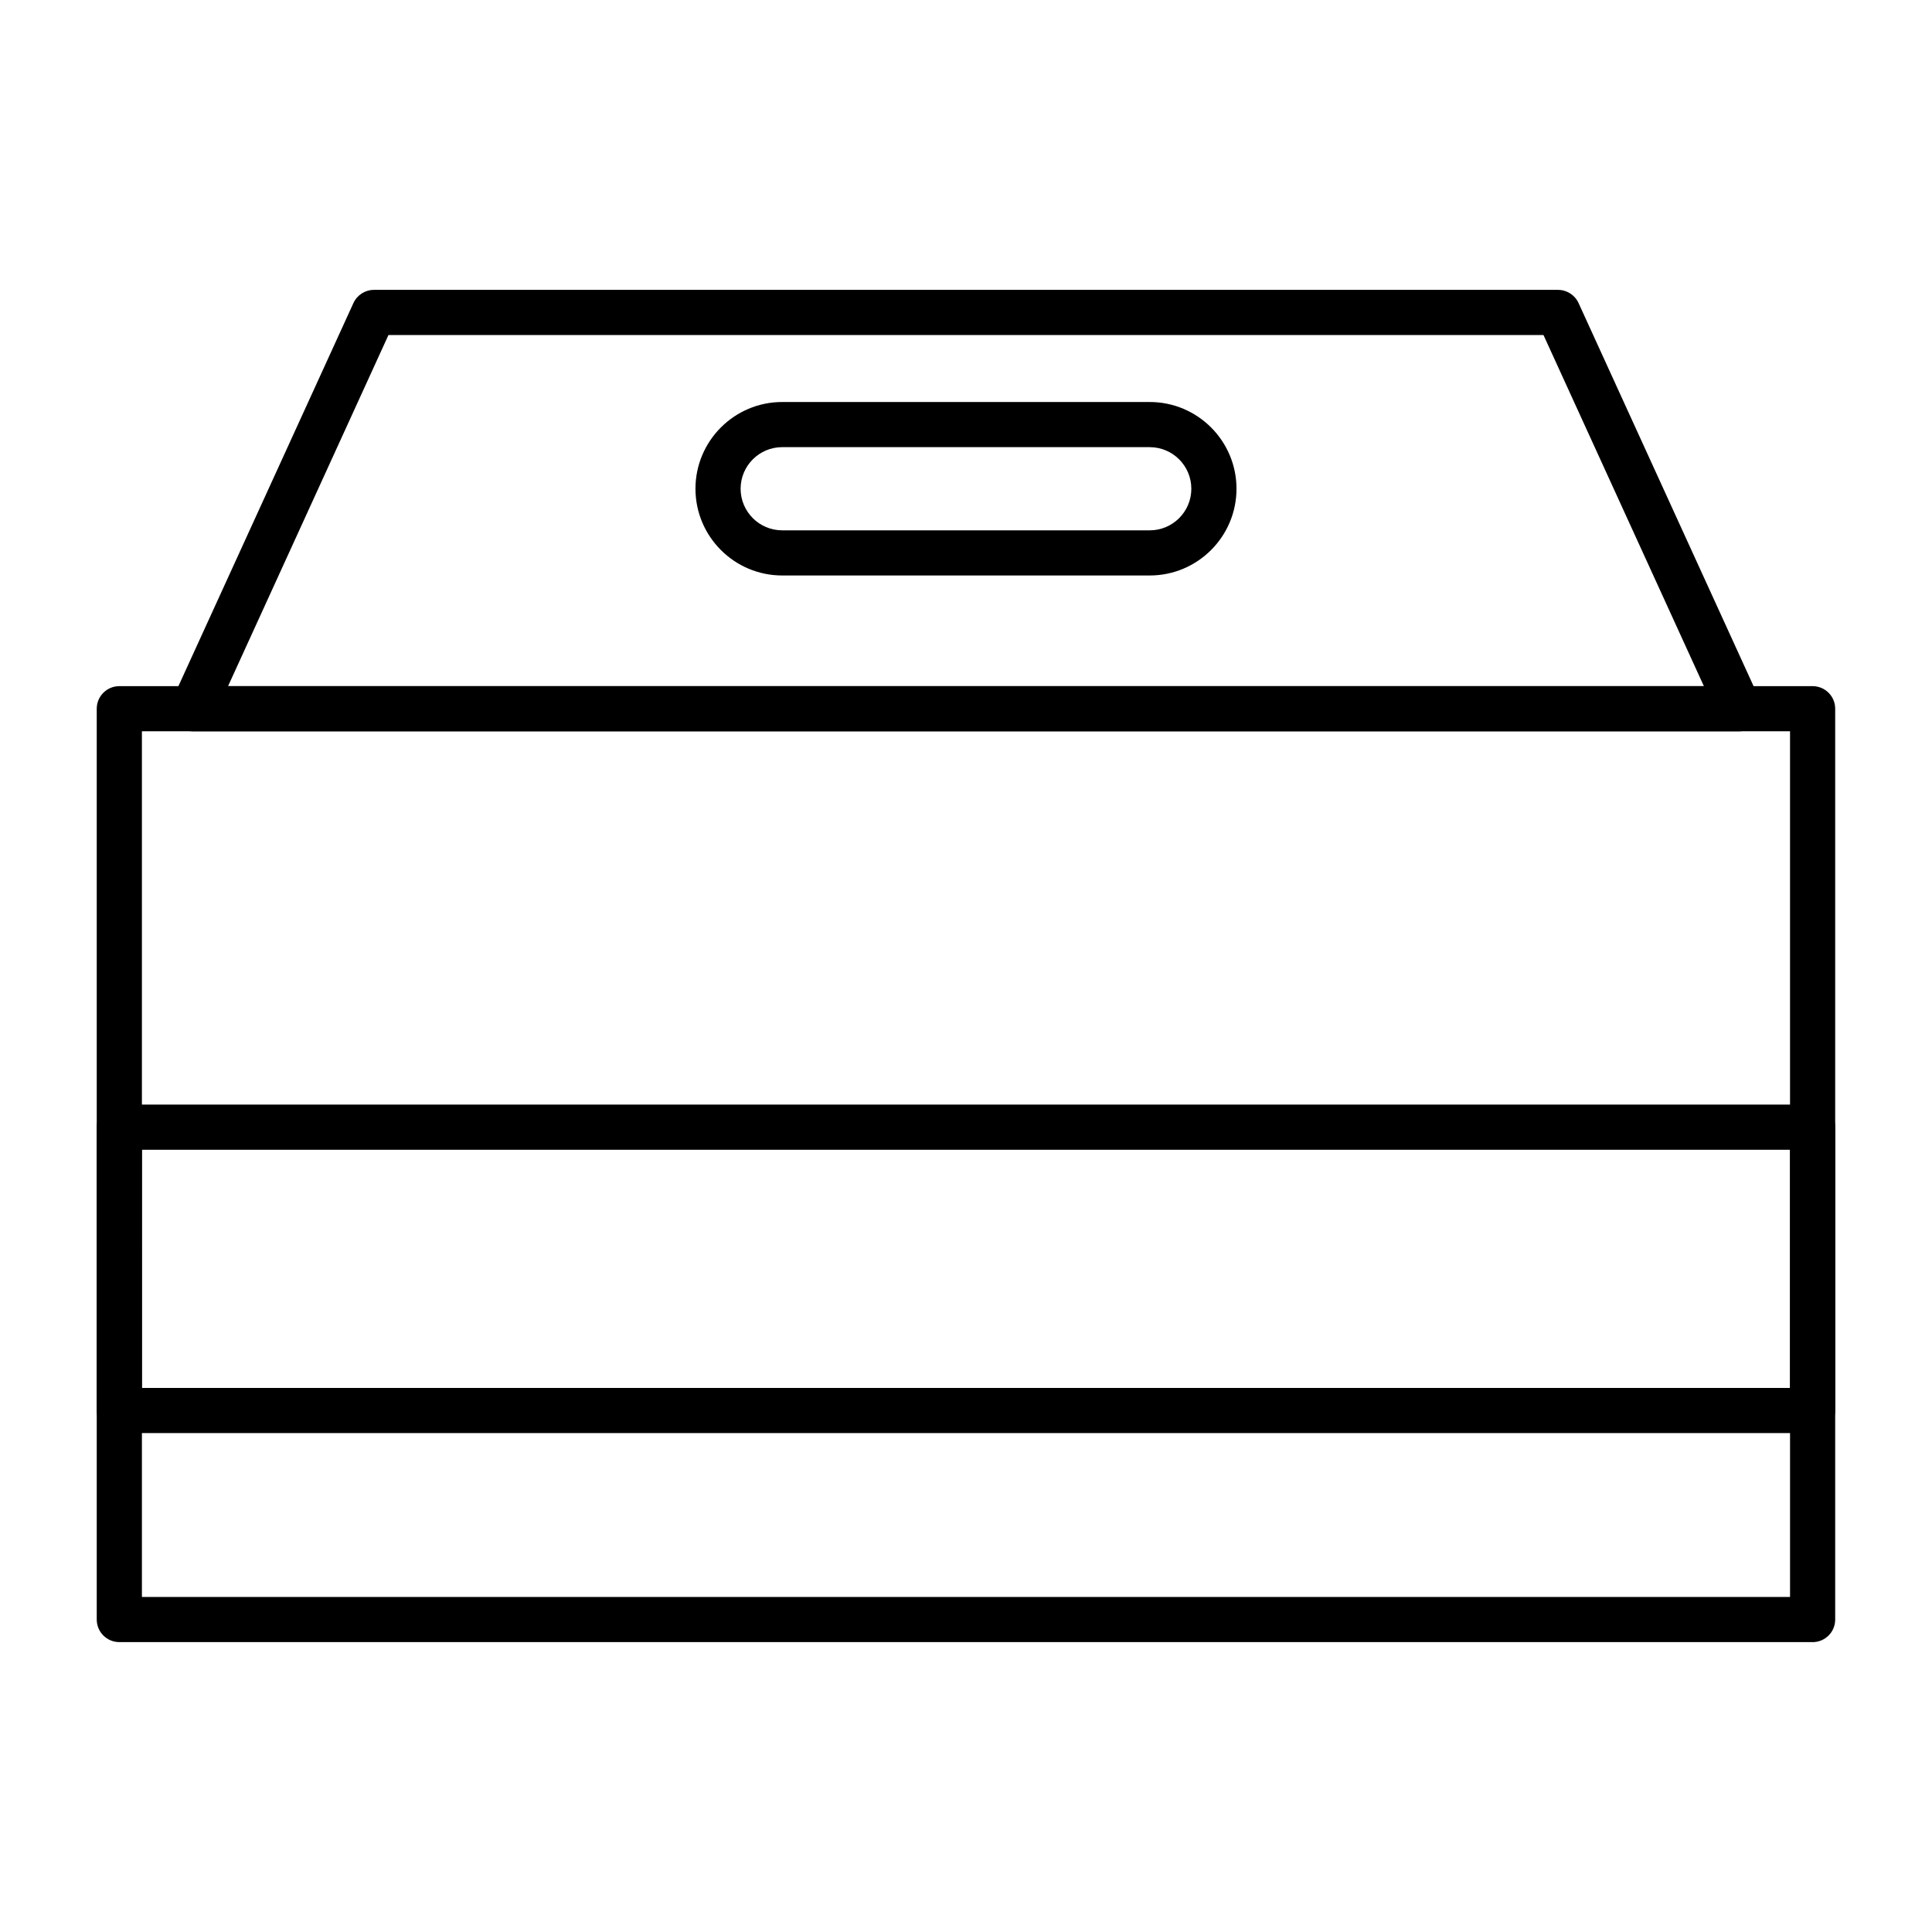 <?xml version="1.0" encoding="UTF-8"?>
<!-- Uploaded to: ICON Repo, www.svgrepo.com, Generator: ICON Repo Mixer Tools -->
<svg fill="#000000" width="800px" height="800px" version="1.1" viewBox="144 144 512 512" xmlns="http://www.w3.org/2000/svg">
 <g fill-rule="evenodd">
  <path d="m181.61 567.21h436.77l-0.004-229.41h-436.77zm442.75 11.965h-448.74c-3.305 0-5.984-2.676-5.984-5.984v-241.37c0-3.305 2.68-5.984 5.984-5.984h448.74c3.305 0 5.984 2.68 5.984 5.984v241.38c0 3.305-2.68 5.981-5.984 5.981z"/>
  <path d="m181.61 511.82h436.77v-63.125h-436.77zm442.75 11.965h-448.74c-3.305 0-5.984-2.68-5.984-5.984v-75.094c0-3.305 2.68-5.981 5.984-5.981h448.74c3.305 0 5.984 2.676 5.984 5.981v75.094c0 3.309-2.68 5.984-5.984 5.984z"/>
  <path d="m351.29 262.5c-6.074 0-11.02 4.945-11.02 11.023 0 6.074 4.945 11.02 11.02 11.02h97.406c6.078 0 11.02-4.941 11.02-11.016 0-6.078-4.941-11.023-11.02-11.023zm97.406 34.008h-97.406c-12.672 0-22.984-10.312-22.984-22.984 0-12.68 10.312-22.988 22.984-22.988h97.406c12.676 0 22.988 10.309 22.988 22.988 0.004 12.672-10.312 22.984-22.988 22.984zm-244.26 29.332 42.512-93.059h306.09l42.512 93.059zm400.43 11.969h-409.74c-2.035 0-3.934-1.035-5.035-2.75s-1.254-3.867-0.41-5.723l47.98-105.02c0.973-2.133 3.098-3.496 5.441-3.496h313.79c2.344 0 4.469 1.367 5.445 3.496l47.977 105.02c0.848 1.855 0.691 4.008-0.41 5.723-1.105 1.711-3 2.75-5.035 2.75z"/>
 </g>
</svg>